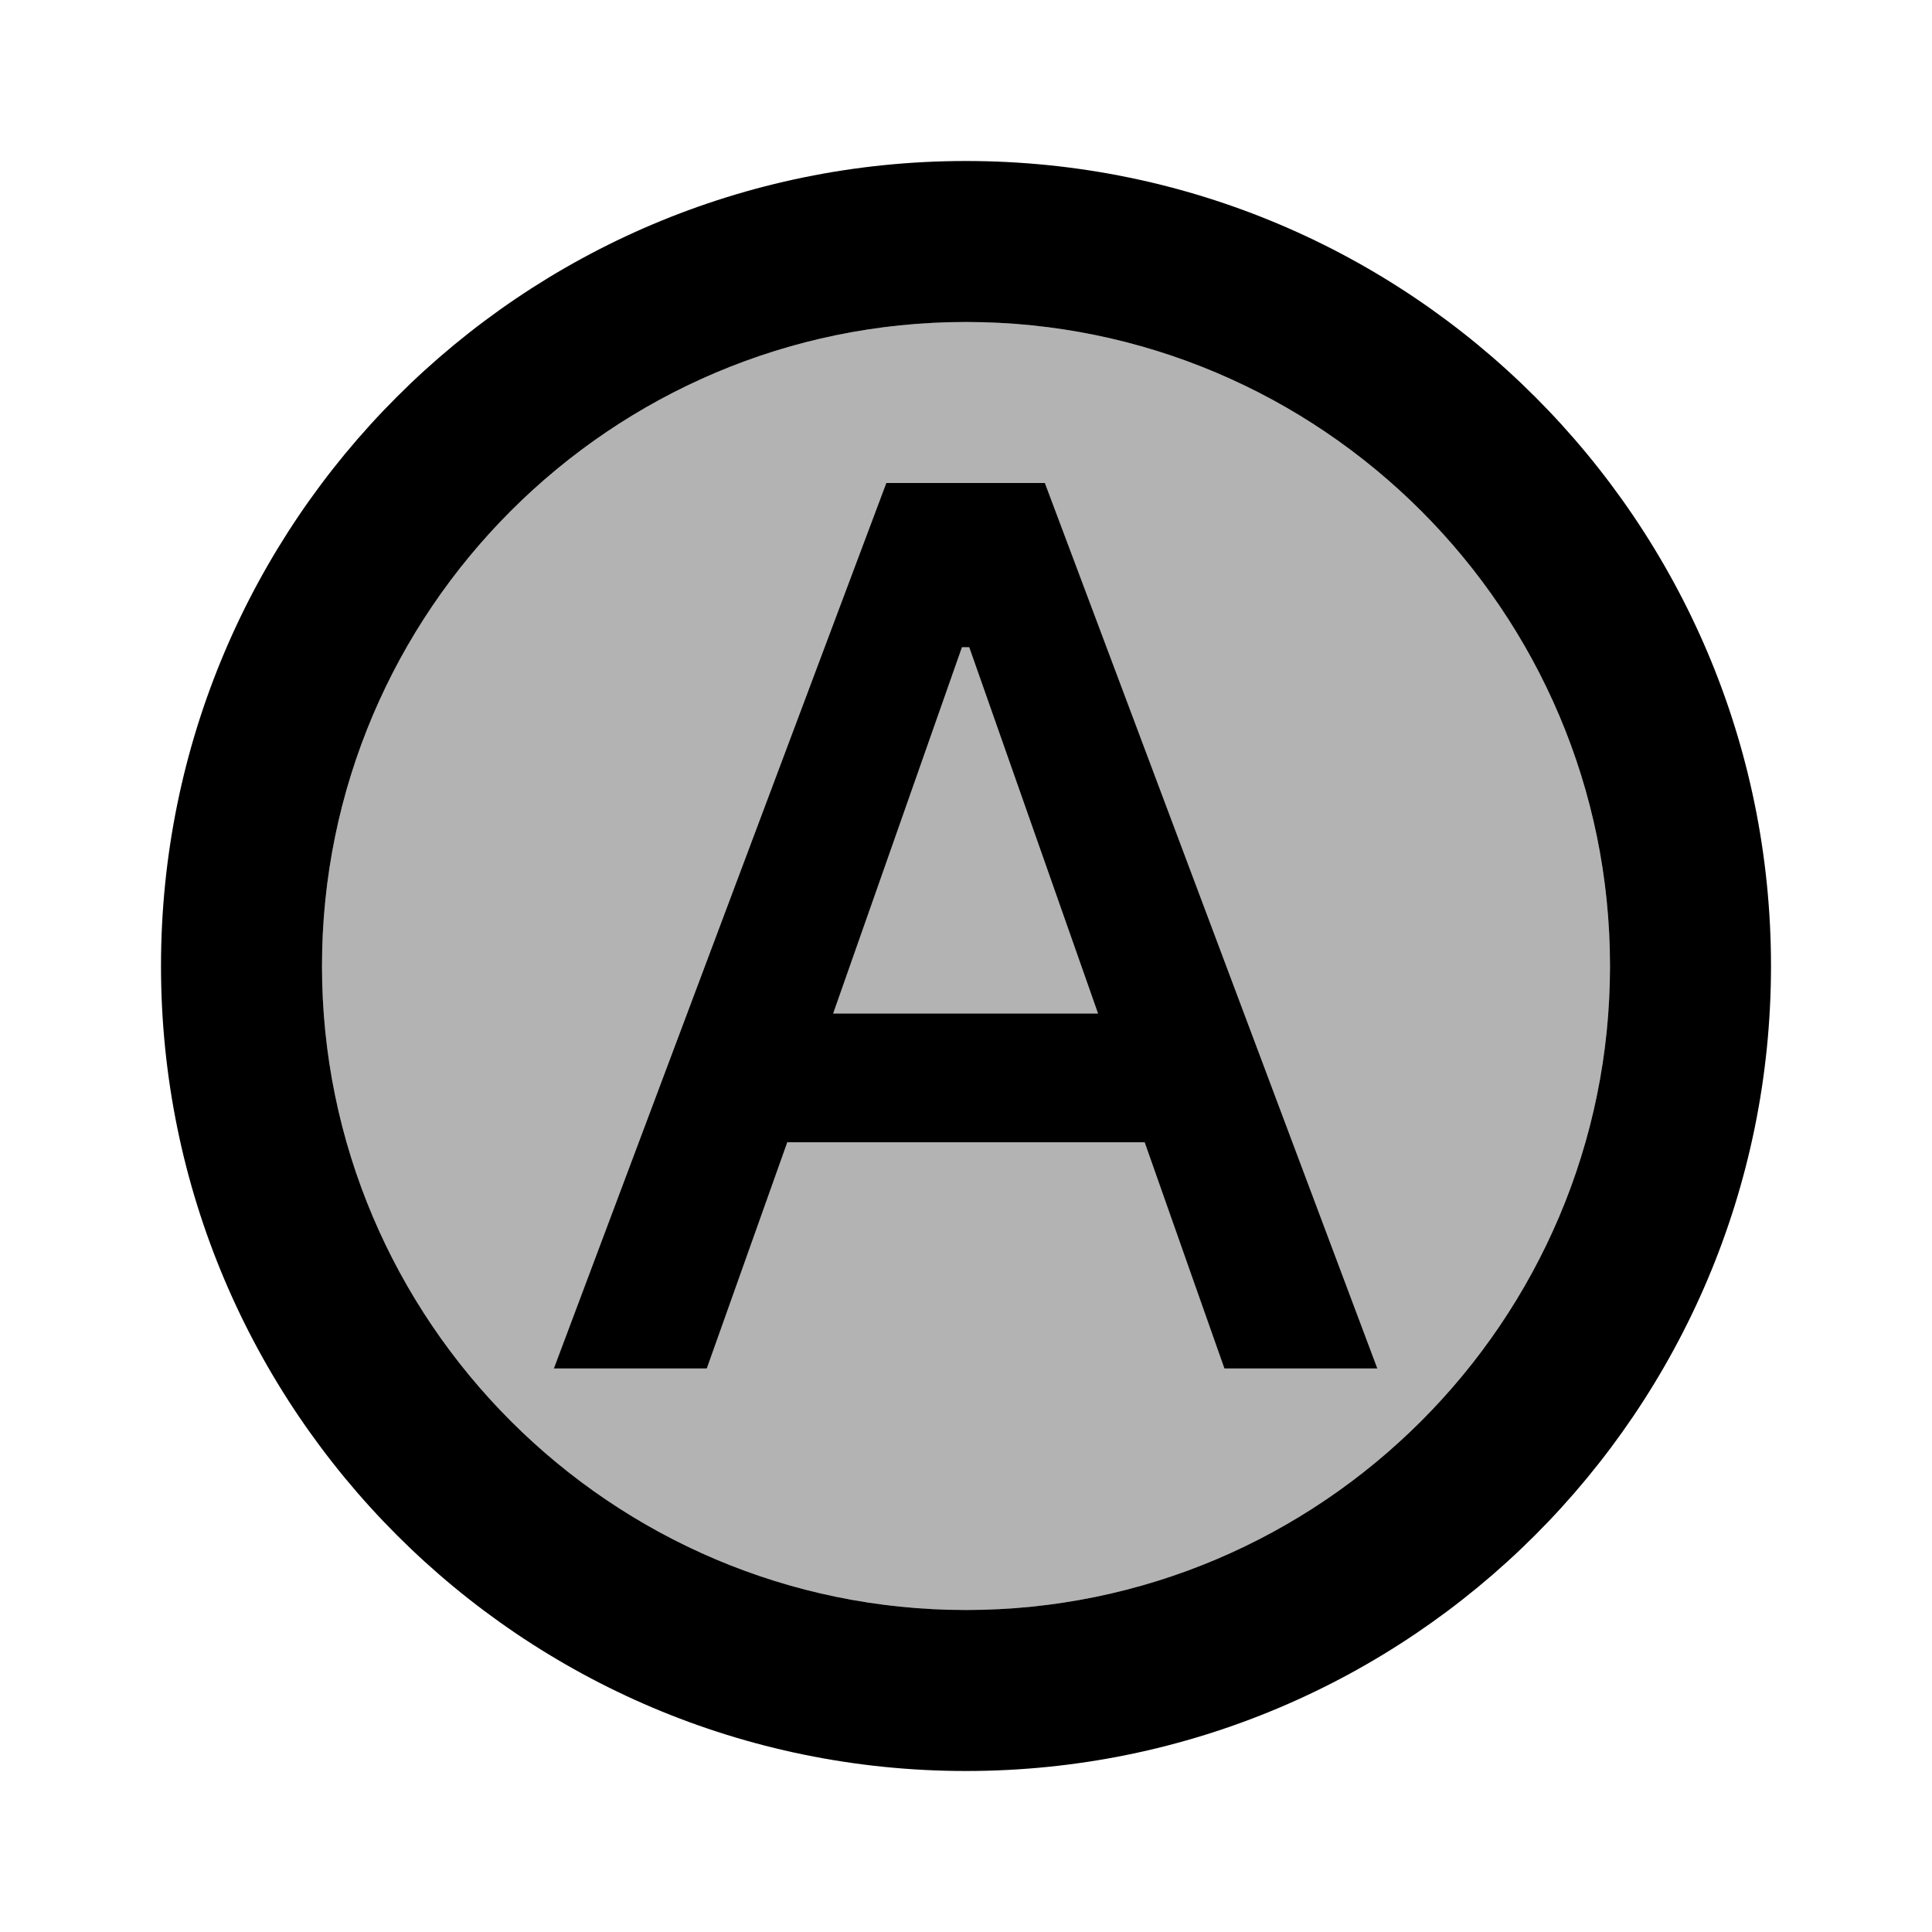 <svg xmlns="http://www.w3.org/2000/svg" enable-background="new 0 0 24 24" viewBox="0 0 24 24" fill="currentColor"><g><path d="M0,0h24v24H0V0z" fill="none"/></g><g><g><polygon opacity=".3" points="12.04,8.04 11.95,8.04 10.35,12.59 13.64,12.59"/><path d="M12,4c-4.41,0-8,3.59-8,8c0,4.41,3.59,8,8,8s8-3.59,8-8C20,7.59,16.41,4,12,4z M15.21,17l-0.98-2.81H9.78 l-1,2.81h-1.9l4.13-11h1.97l4.13,11H15.21z" opacity=".3"/><path d="M12,2C6.48,2,2,6.48,2,12s4.48,10,10,10s10-4.48,10-10S17.52,2,12,2z M12,20c-4.41,0-8-3.59-8-8c0-4.41,3.59-8,8-8 s8,3.59,8,8C20,16.41,16.41,20,12,20z"/><path d="M11.01,6L6.88,17h1.9l1-2.81h4.44L15.21,17h1.9L12.98,6H11.01z M10.35,12.59l1.6-4.55h0.09l1.6,4.55H10.35z"/></g></g></svg>